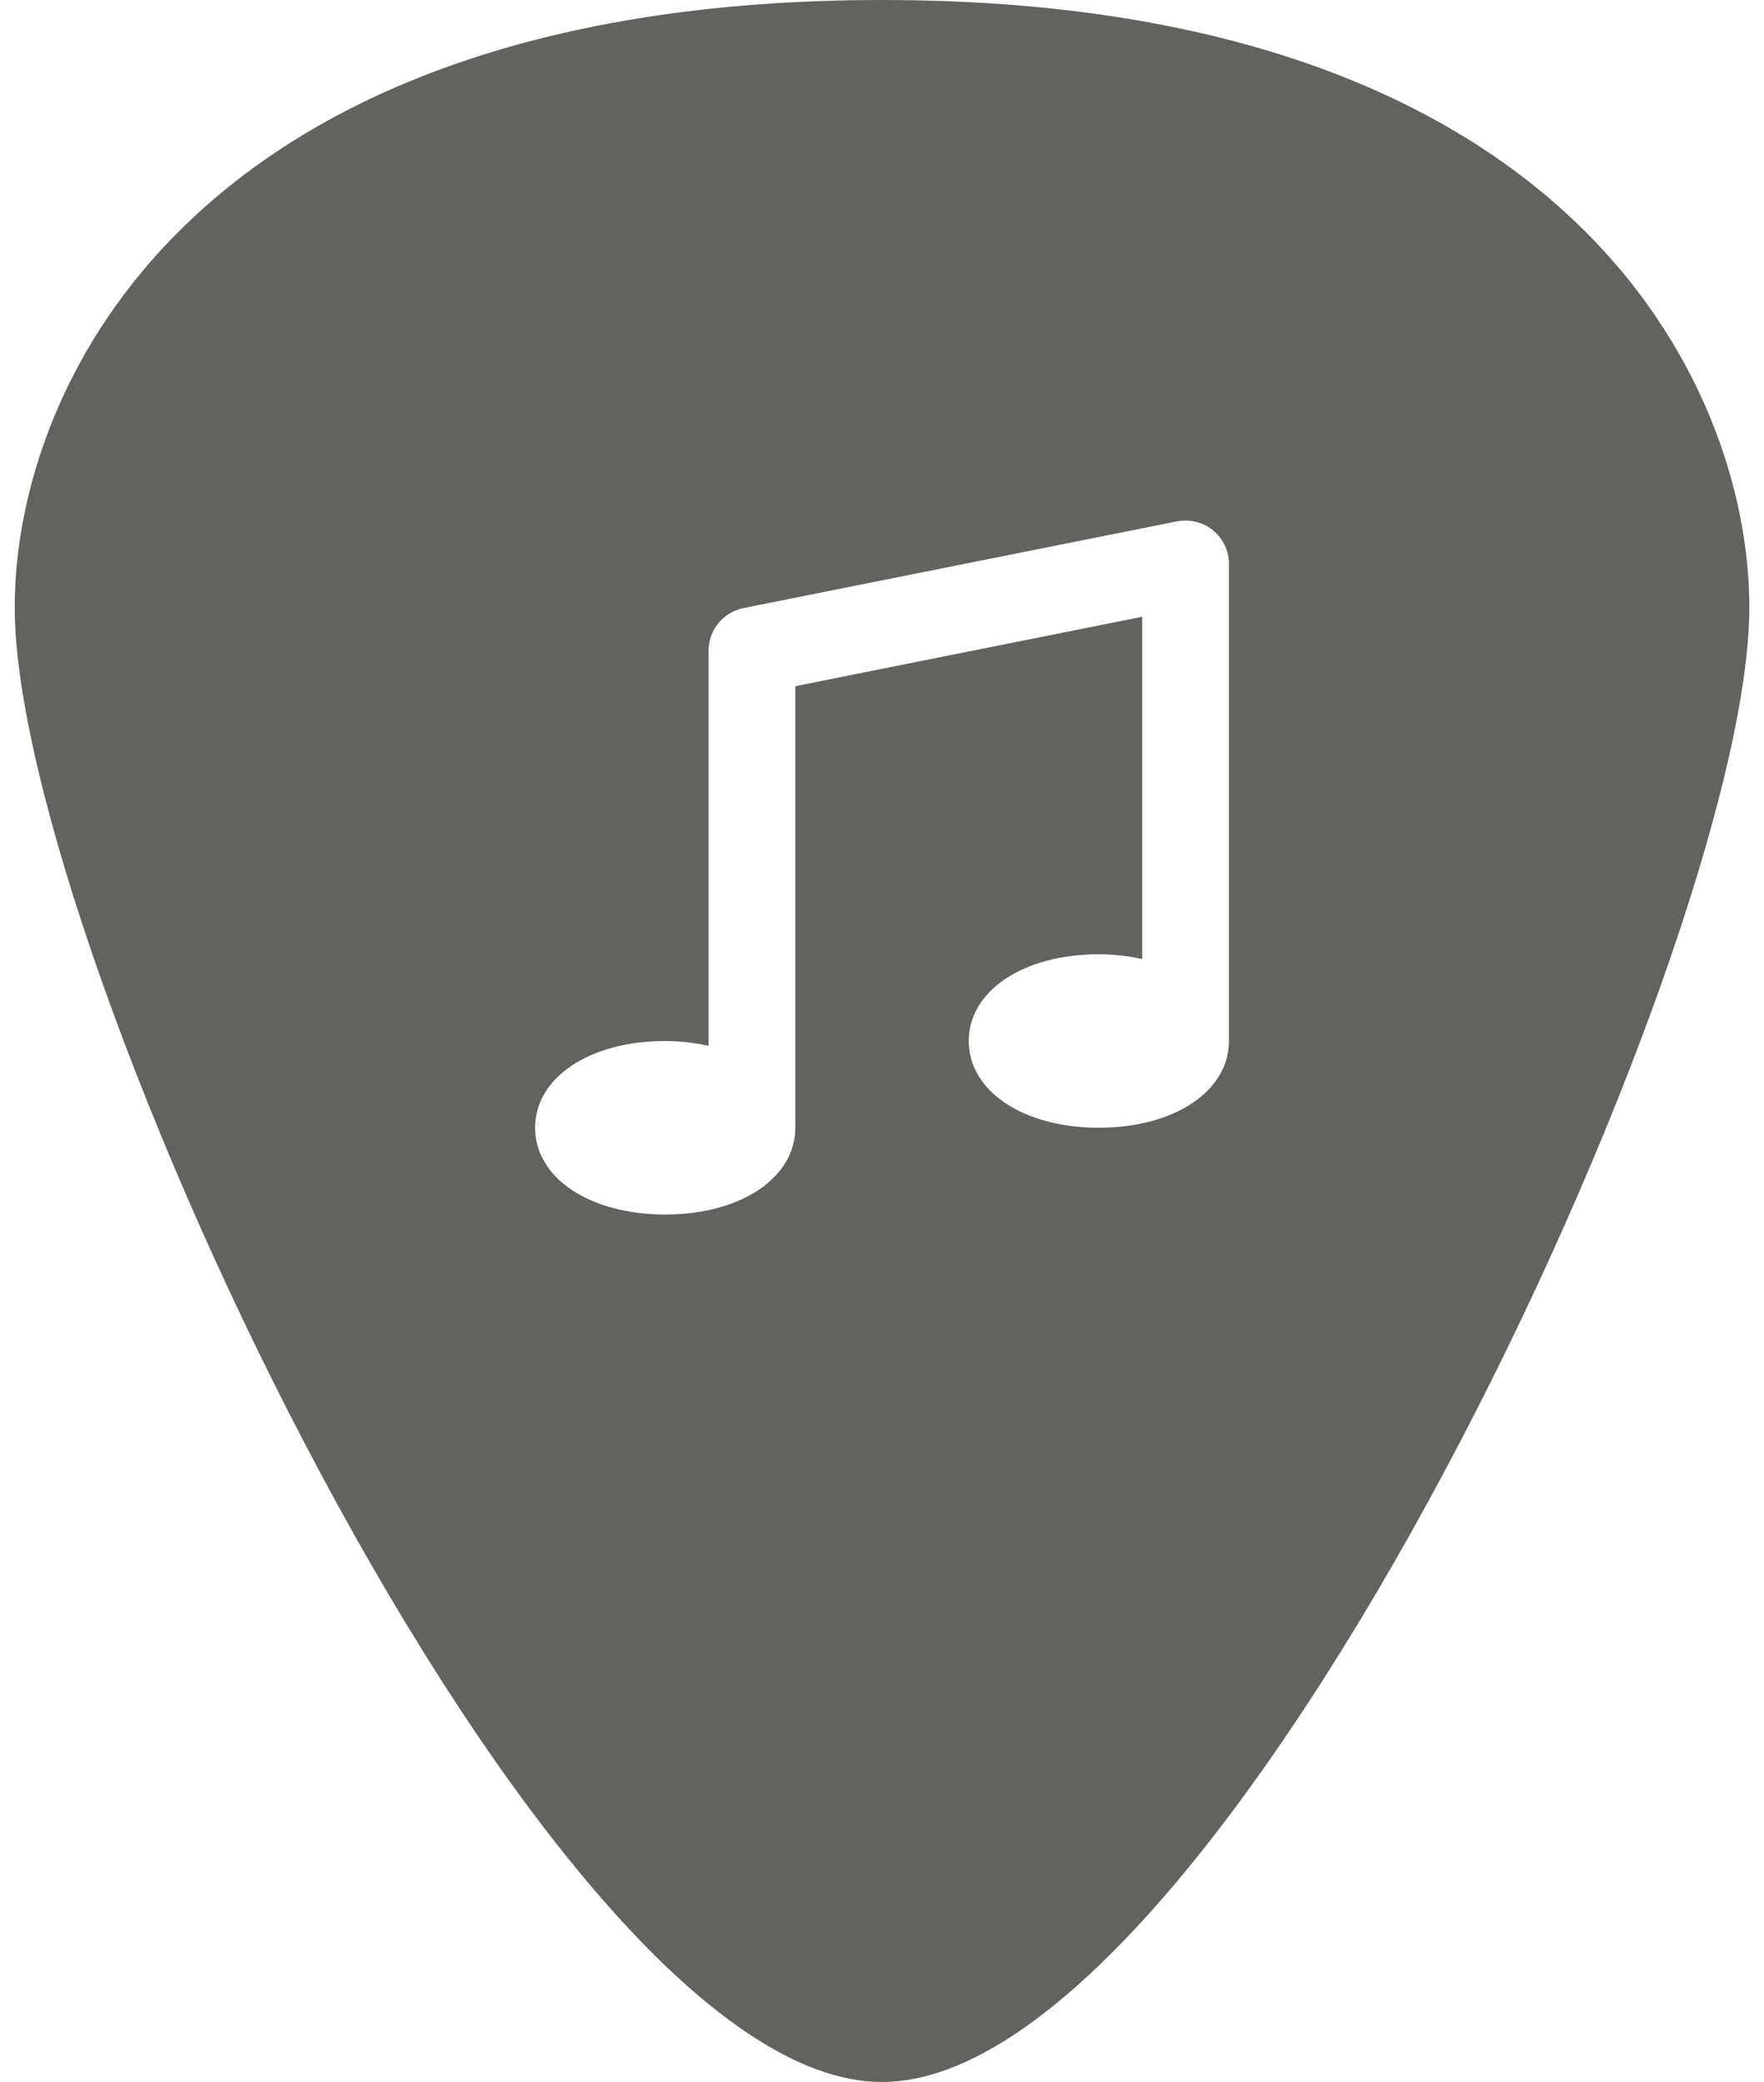 <svg width="50" height="59" viewBox="0 0 50 59" fill="none" xmlns="http://www.w3.org/2000/svg">
<path d="M25 0C5.594 0 0.417 10.816 0.417 17.208C0.417 26.958 15.352 59 25 59C34.649 59 49.584 26.958 49.584 17.208C49.584 10.816 44.406 0 25 0ZM34.834 29.5C34.834 30.925 33.283 31.958 31.146 31.958C29.009 31.958 27.459 30.925 27.459 29.5C27.459 28.075 29.009 27.042 31.146 27.042C31.586 27.042 31.993 27.095 32.375 27.177V17.478L22.542 19.445V31.958C22.542 33.383 20.991 34.417 18.855 34.417C16.718 34.417 15.167 33.383 15.167 31.958C15.167 30.534 16.718 29.5 18.855 29.5C19.295 29.5 19.702 29.554 20.084 29.636V18.438C20.084 17.852 20.498 17.348 21.072 17.232L33.363 14.774C33.731 14.706 34.1 14.796 34.384 15.028C34.668 15.263 34.834 15.611 34.834 15.979V29.5H34.834Z" fill="#63625F"/>
</svg>
